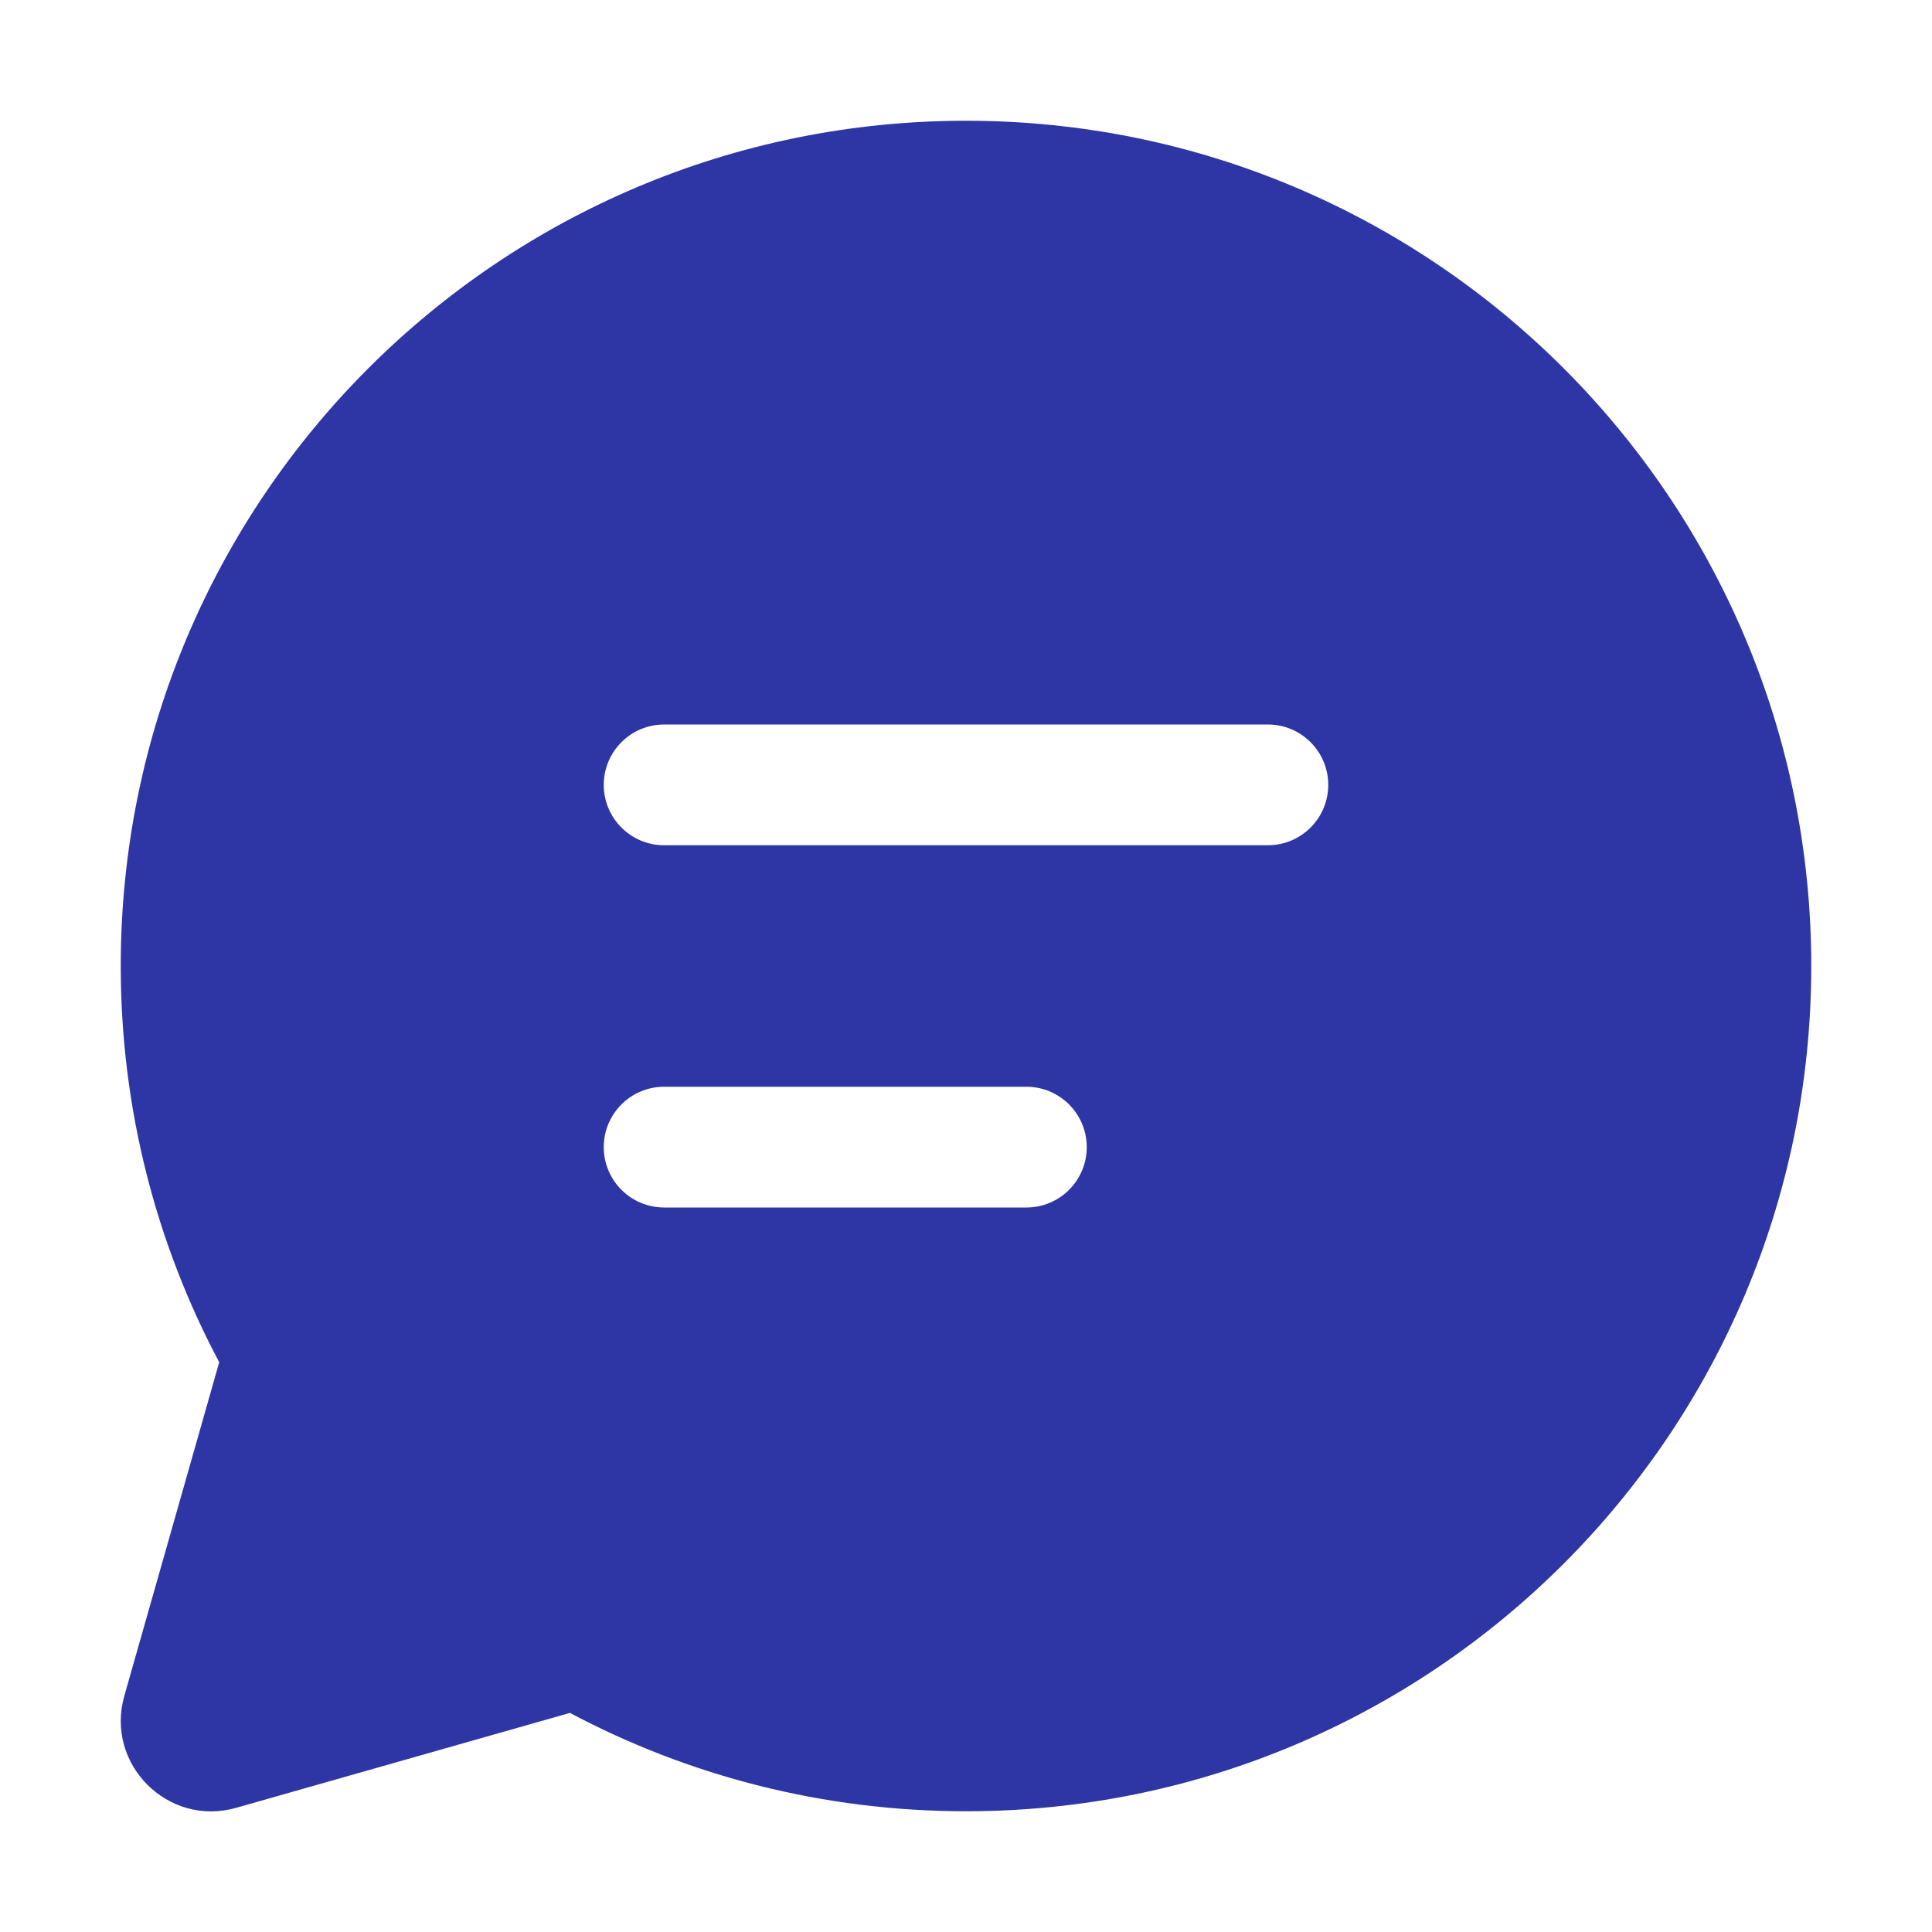 <svg width="32" height="32" viewBox="0 0 32 32" fill="none" xmlns="http://www.w3.org/2000/svg">
<path d="M2 16C2 8.268 8.268 2 16 2C23.732 2 30 8.268 30 16C30 23.732 23.732 30 16 30C13.632 30 11.398 29.411 9.44 28.371L3.912 29.943C2.782 30.265 1.738 29.22 2.059 28.09L3.631 22.563C2.59 20.605 2 18.37 2 16ZM10 13C10 13.552 10.448 14 11 14H21C21.552 14 22 13.552 22 13C22 12.448 21.552 12 21 12H11C10.448 12 10 12.448 10 13ZM11 18C10.448 18 10 18.448 10 19C10 19.552 10.448 20 11 20H17C17.552 20 18 19.552 18 19C18 18.448 17.552 18 17 18H11Z" fill="#2E35A5"/>
</svg>
